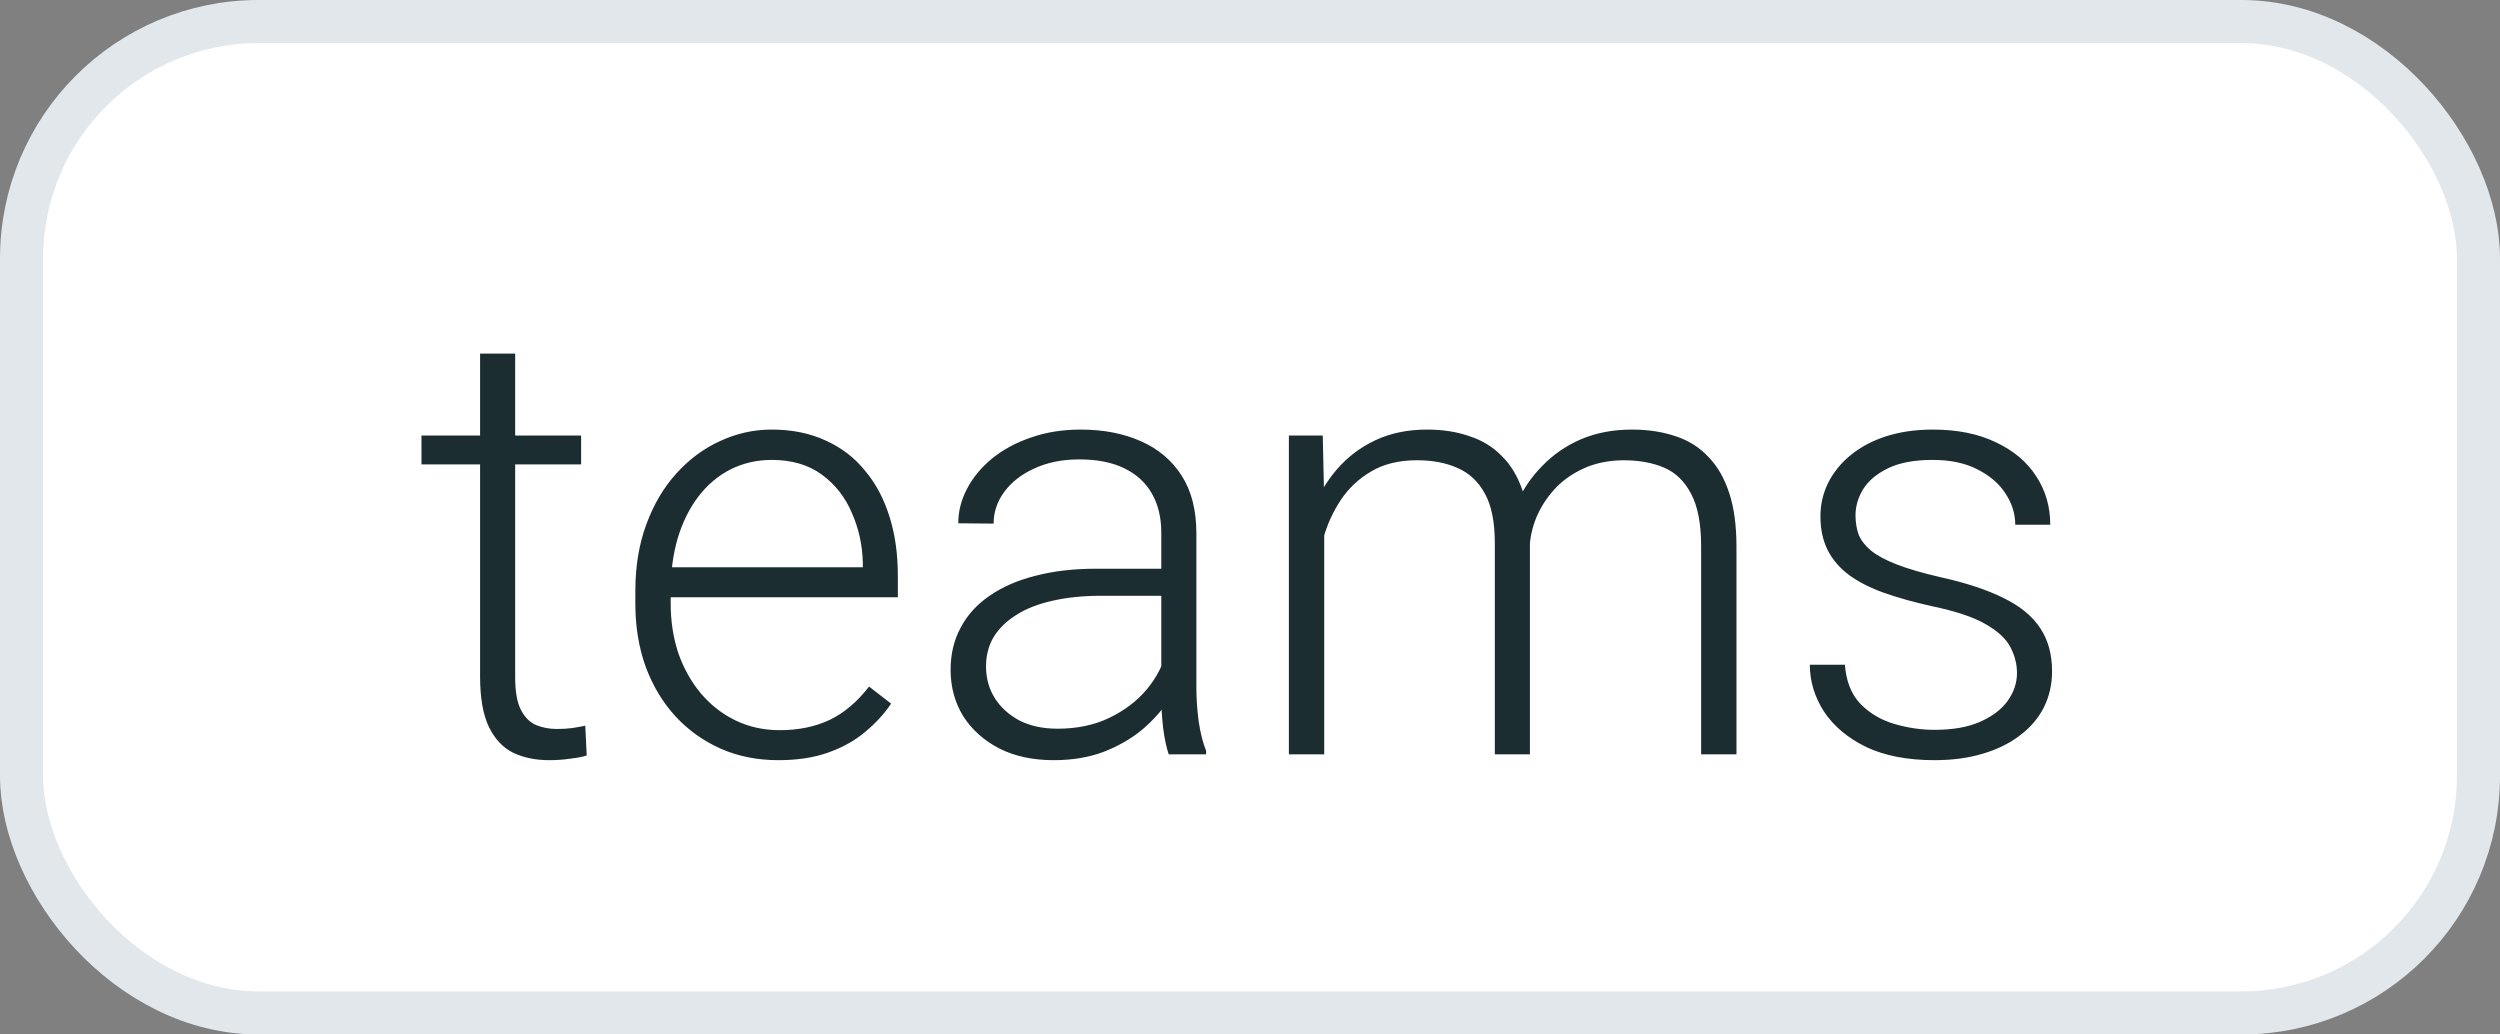 <svg width="29" height="12" viewBox="0 0 29 12" fill="none" xmlns="http://www.w3.org/2000/svg">
<rect x="0" y="0" width="29" height="12" fill="#808080" stroke="none"/>
<rect x="0.25" y="0.25" width="28.5" height="11.5" rx="2.75" fill="white" stroke="#E2E7EB" stroke-width="0.5"/>
<path d="M6.741 5.052V5.387H4.889V5.052H6.741ZM5.569 4.102H5.976V7.851C5.976 8.022 5.998 8.151 6.044 8.237C6.09 8.324 6.149 8.382 6.222 8.412C6.295 8.441 6.373 8.456 6.458 8.456C6.519 8.456 6.578 8.453 6.635 8.446C6.692 8.437 6.743 8.428 6.789 8.418L6.806 8.764C6.756 8.78 6.691 8.792 6.611 8.801C6.532 8.813 6.452 8.818 6.372 8.818C6.215 8.818 6.076 8.79 5.955 8.733C5.834 8.674 5.74 8.573 5.671 8.432C5.603 8.289 5.569 8.094 5.569 7.848V4.102ZM9.028 8.818C8.786 8.818 8.564 8.774 8.361 8.685C8.161 8.596 7.985 8.471 7.835 8.309C7.687 8.147 7.572 7.956 7.49 7.735C7.41 7.512 7.37 7.268 7.37 7.003V6.856C7.37 6.572 7.412 6.314 7.497 6.084C7.581 5.854 7.697 5.657 7.845 5.493C7.993 5.329 8.162 5.203 8.351 5.117C8.542 5.028 8.743 4.983 8.953 4.983C9.187 4.983 9.396 5.026 9.578 5.11C9.76 5.192 9.913 5.309 10.036 5.462C10.162 5.612 10.256 5.791 10.32 5.999C10.384 6.204 10.415 6.43 10.415 6.679V6.928H7.616V6.58H10.009V6.532C10.004 6.324 9.962 6.131 9.882 5.951C9.805 5.768 9.689 5.62 9.534 5.506C9.379 5.392 9.185 5.335 8.953 5.335C8.779 5.335 8.62 5.372 8.474 5.445C8.331 5.518 8.206 5.623 8.102 5.759C7.999 5.894 7.919 6.054 7.862 6.241C7.808 6.426 7.78 6.631 7.78 6.856V7.003C7.78 7.208 7.81 7.4 7.869 7.578C7.931 7.753 8.017 7.908 8.129 8.042C8.243 8.177 8.377 8.282 8.532 8.357C8.687 8.432 8.858 8.47 9.045 8.47C9.264 8.47 9.457 8.43 9.626 8.35C9.795 8.268 9.946 8.139 10.081 7.964L10.337 8.162C10.257 8.281 10.157 8.39 10.036 8.49C9.918 8.59 9.775 8.67 9.609 8.729C9.443 8.789 9.249 8.818 9.028 8.818ZM13.471 8.087V6.18C13.471 6.004 13.435 5.853 13.362 5.725C13.289 5.597 13.182 5.5 13.04 5.431C12.899 5.363 12.725 5.329 12.518 5.329C12.326 5.329 12.155 5.363 12.005 5.431C11.857 5.497 11.739 5.587 11.653 5.701C11.569 5.813 11.526 5.937 11.526 6.074L11.116 6.07C11.116 5.931 11.15 5.797 11.219 5.667C11.287 5.537 11.384 5.421 11.509 5.318C11.635 5.216 11.784 5.135 11.957 5.076C12.133 5.014 12.325 4.983 12.535 4.983C12.799 4.983 13.031 5.028 13.232 5.117C13.435 5.206 13.593 5.339 13.707 5.517C13.821 5.694 13.878 5.918 13.878 6.187V7.974C13.878 8.102 13.887 8.234 13.905 8.371C13.926 8.507 13.954 8.62 13.991 8.709V8.75H13.557C13.529 8.668 13.508 8.565 13.492 8.442C13.478 8.317 13.471 8.199 13.471 8.087ZM13.567 6.597L13.574 6.911H12.771C12.561 6.911 12.373 6.931 12.207 6.969C12.043 7.006 11.903 7.06 11.79 7.133C11.676 7.204 11.588 7.289 11.526 7.39C11.467 7.49 11.438 7.604 11.438 7.731C11.438 7.864 11.47 7.984 11.537 8.094C11.605 8.203 11.701 8.291 11.824 8.357C11.949 8.421 12.097 8.453 12.268 8.453C12.496 8.453 12.697 8.41 12.87 8.326C13.045 8.242 13.19 8.131 13.304 7.995C13.418 7.858 13.494 7.709 13.533 7.547L13.71 7.783C13.681 7.897 13.626 8.014 13.546 8.135C13.469 8.253 13.367 8.365 13.242 8.47C13.117 8.572 12.969 8.657 12.798 8.723C12.629 8.786 12.438 8.818 12.224 8.818C11.982 8.818 11.771 8.773 11.591 8.682C11.414 8.59 11.275 8.466 11.174 8.309C11.076 8.15 11.027 7.97 11.027 7.769C11.027 7.587 11.066 7.424 11.144 7.28C11.221 7.134 11.333 7.011 11.479 6.911C11.627 6.809 11.804 6.731 12.012 6.679C12.221 6.624 12.456 6.597 12.716 6.597H13.567ZM15.361 5.817V8.75H14.951V5.052H15.344L15.361 5.817ZM15.286 6.672L15.088 6.569C15.102 6.351 15.143 6.146 15.211 5.954C15.282 5.763 15.38 5.594 15.505 5.448C15.63 5.302 15.781 5.188 15.956 5.106C16.131 5.024 16.331 4.983 16.554 4.983C16.734 4.983 16.897 5.008 17.043 5.059C17.191 5.106 17.316 5.183 17.419 5.288C17.524 5.39 17.605 5.525 17.662 5.691C17.719 5.857 17.747 6.057 17.747 6.289V8.75H17.34V6.303C17.34 6.057 17.302 5.864 17.224 5.725C17.149 5.586 17.043 5.487 16.906 5.428C16.772 5.368 16.616 5.339 16.438 5.339C16.228 5.339 16.051 5.382 15.905 5.469C15.761 5.553 15.644 5.664 15.553 5.8C15.464 5.935 15.398 6.079 15.354 6.234C15.311 6.387 15.288 6.533 15.286 6.672ZM17.744 6.351L17.47 6.357C17.482 6.177 17.523 6.005 17.593 5.841C17.666 5.677 17.765 5.531 17.891 5.404C18.016 5.274 18.165 5.171 18.338 5.096C18.514 5.021 18.711 4.983 18.93 4.983C19.121 4.983 19.292 5.01 19.442 5.062C19.593 5.112 19.719 5.193 19.822 5.305C19.927 5.414 20.006 5.554 20.061 5.725C20.116 5.896 20.143 6.101 20.143 6.34V8.75H19.733V6.337C19.733 6.075 19.694 5.872 19.617 5.729C19.541 5.583 19.437 5.481 19.302 5.424C19.168 5.367 19.011 5.339 18.831 5.339C18.653 5.341 18.497 5.374 18.362 5.438C18.228 5.5 18.115 5.582 18.024 5.684C17.935 5.784 17.867 5.893 17.819 6.009C17.773 6.125 17.748 6.239 17.744 6.351ZM23.397 7.807C23.397 7.706 23.372 7.607 23.322 7.509C23.272 7.411 23.175 7.321 23.031 7.239C22.89 7.157 22.681 7.088 22.406 7.031C22.201 6.985 22.017 6.934 21.855 6.877C21.696 6.82 21.561 6.752 21.452 6.672C21.343 6.592 21.26 6.496 21.203 6.385C21.146 6.273 21.117 6.141 21.117 5.988C21.117 5.852 21.147 5.723 21.206 5.602C21.268 5.479 21.354 5.372 21.466 5.281C21.58 5.187 21.716 5.114 21.876 5.062C22.038 5.01 22.219 4.983 22.419 4.983C22.704 4.983 22.948 5.032 23.151 5.13C23.356 5.226 23.512 5.357 23.619 5.523C23.729 5.69 23.783 5.878 23.783 6.087H23.377C23.377 5.96 23.339 5.839 23.264 5.725C23.191 5.611 23.082 5.518 22.939 5.445C22.798 5.372 22.625 5.335 22.419 5.335C22.207 5.335 22.035 5.367 21.903 5.431C21.771 5.495 21.674 5.576 21.613 5.674C21.553 5.772 21.524 5.873 21.524 5.978C21.524 6.06 21.537 6.135 21.561 6.204C21.589 6.27 21.637 6.331 21.705 6.388C21.776 6.445 21.876 6.499 22.006 6.549C22.136 6.599 22.304 6.648 22.512 6.696C22.81 6.762 23.054 6.843 23.243 6.938C23.435 7.032 23.576 7.148 23.667 7.287C23.758 7.424 23.804 7.59 23.804 7.786C23.804 7.939 23.772 8.079 23.708 8.207C23.644 8.332 23.552 8.44 23.431 8.531C23.313 8.622 23.169 8.693 23 8.743C22.834 8.793 22.647 8.818 22.44 8.818C22.128 8.818 21.863 8.767 21.647 8.665C21.433 8.56 21.27 8.423 21.158 8.254C21.049 8.084 20.994 7.902 20.994 7.711H21.401C21.415 7.902 21.475 8.054 21.582 8.166C21.689 8.275 21.82 8.352 21.975 8.398C22.132 8.444 22.287 8.466 22.44 8.466C22.65 8.466 22.825 8.436 22.966 8.374C23.108 8.312 23.215 8.232 23.288 8.131C23.36 8.031 23.397 7.923 23.397 7.807Z" fill="#1C2D32"/>
</svg>
